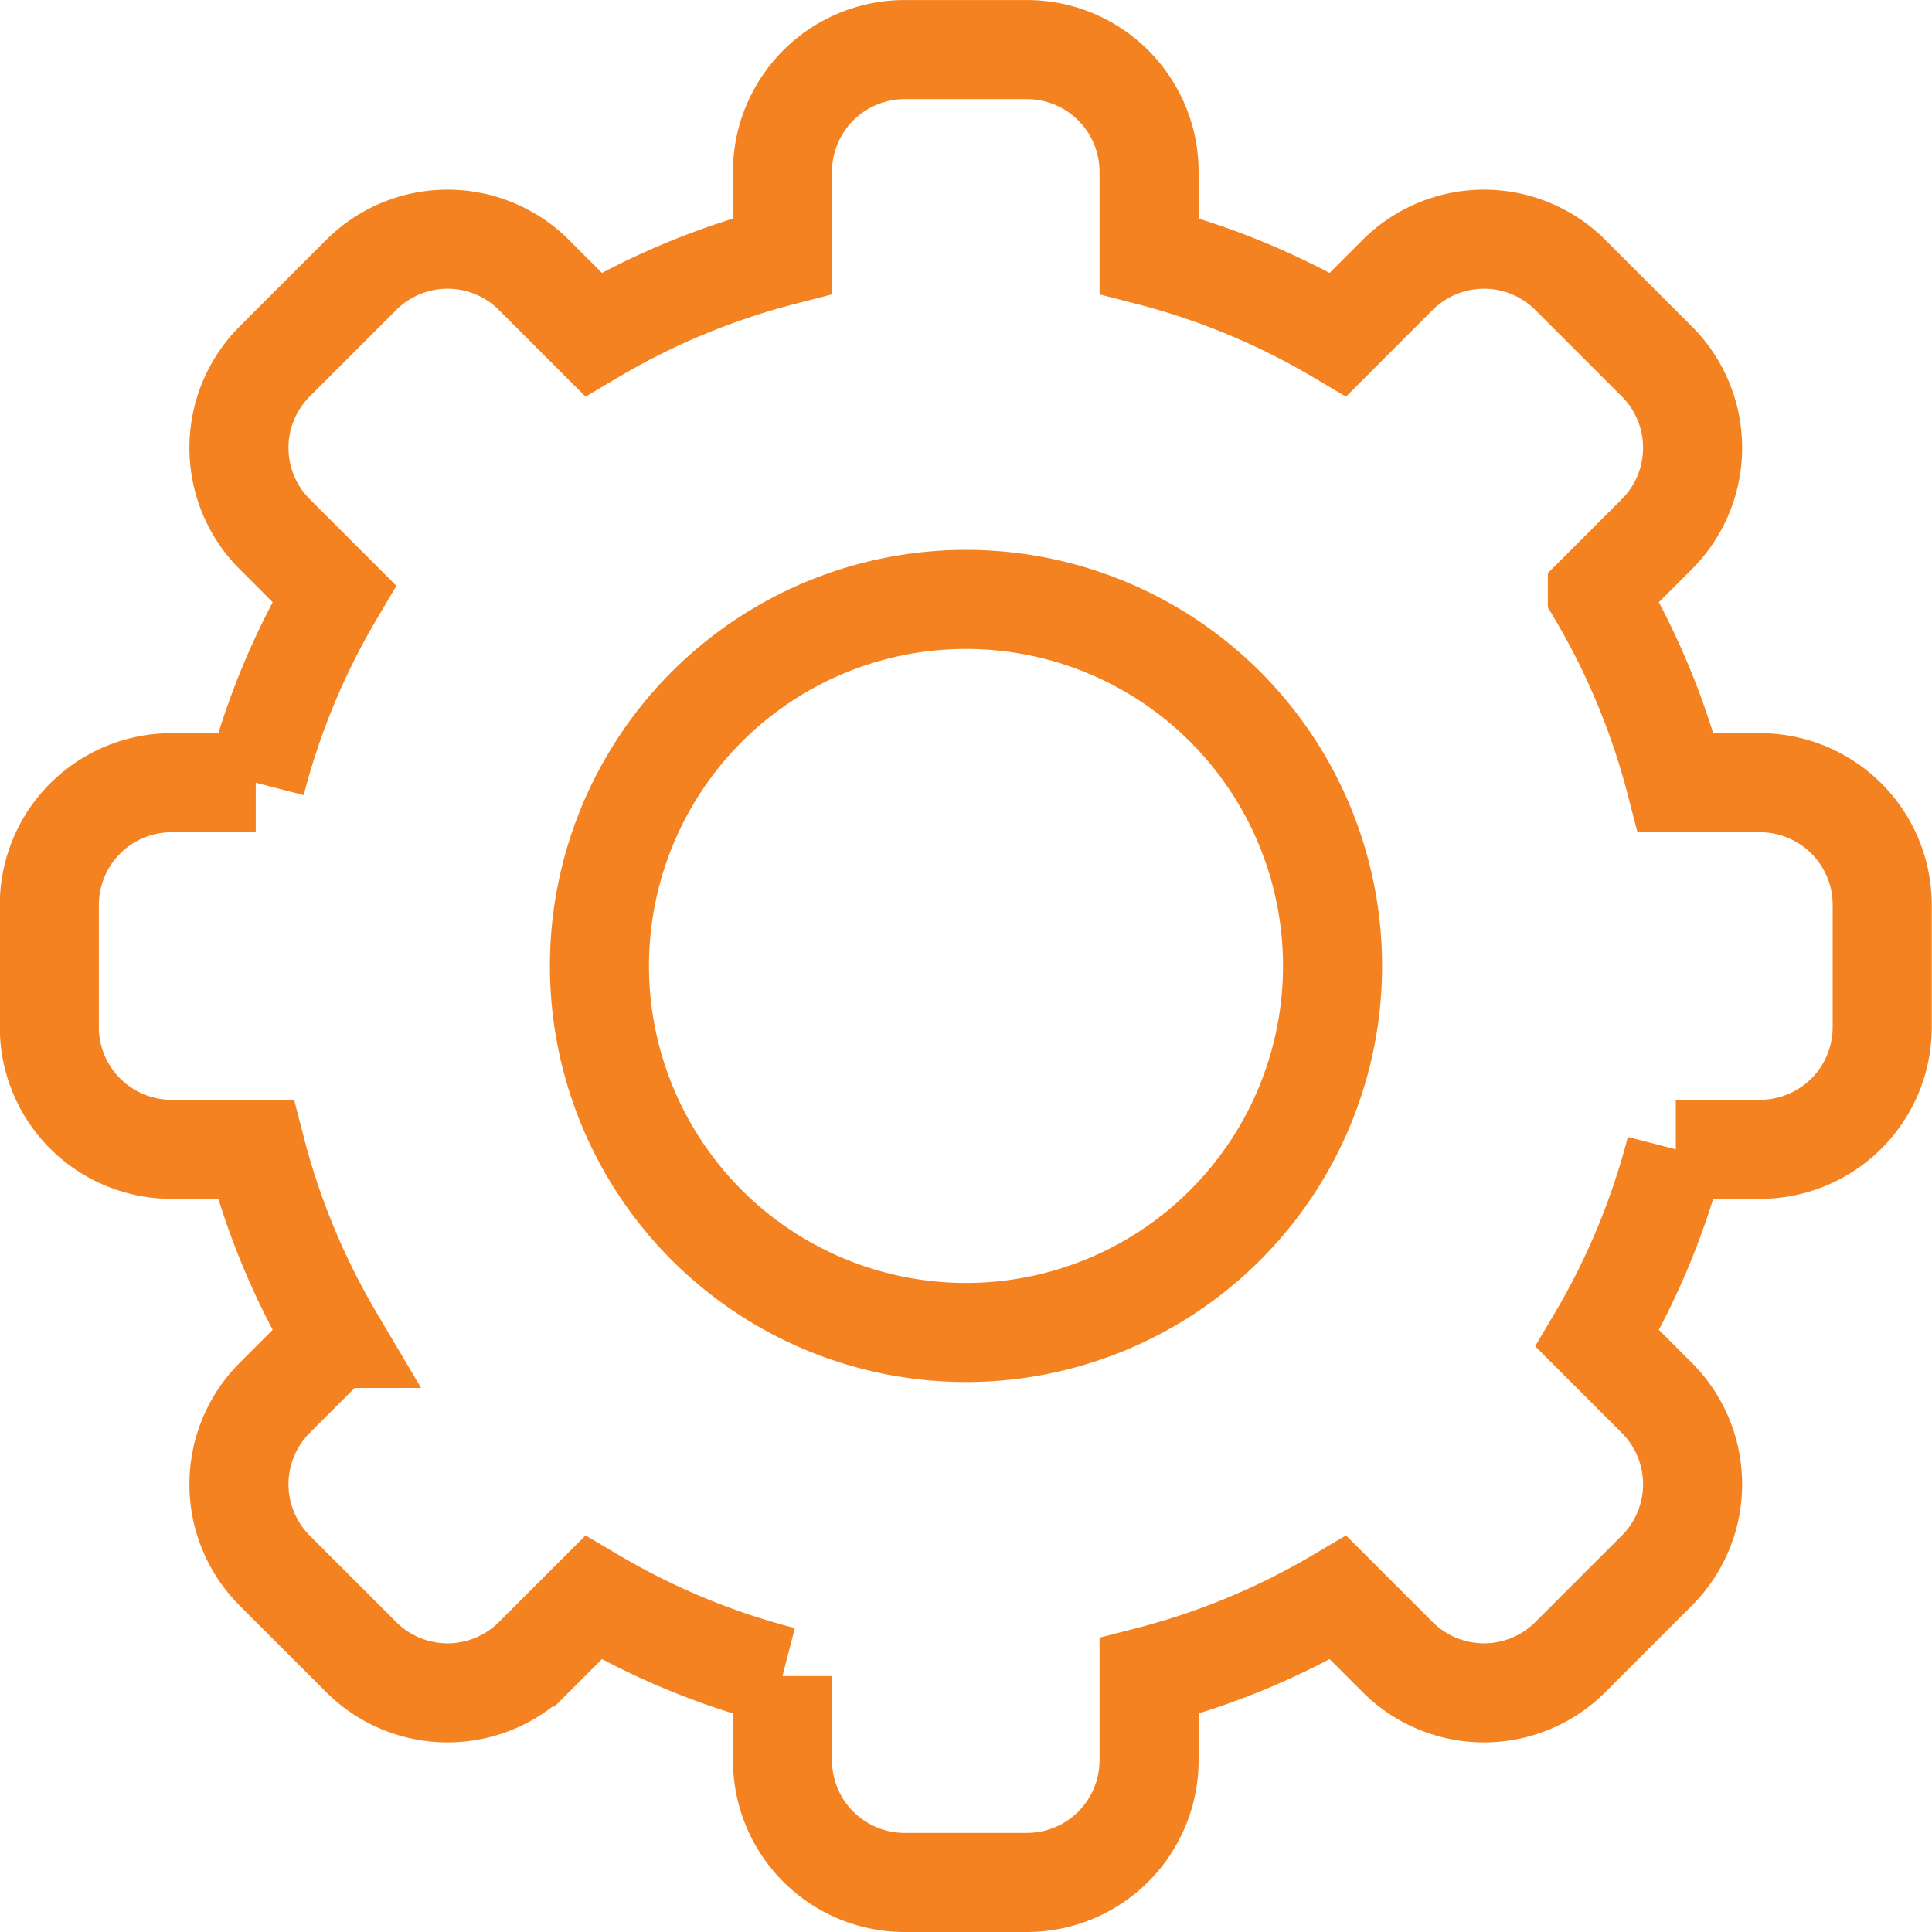 <svg xmlns="http://www.w3.org/2000/svg" width="39.004" height="39.004" viewBox="0 0 39.004 39.004">
  <g id="Electric_switch_gears" data-name="Electric switch gears" transform="translate(9232.815 -6294)">
    <path id="path129" d="M-363.4-68.207a14.723,14.723,0,0,1,3.817,1.584l1.2-1.2a2.466,2.466,0,0,1,1.745-.723,2.466,2.466,0,0,1,1.744.723l1.744,1.744a2.465,2.465,0,0,1,.723,1.744,2.465,2.465,0,0,1-.723,1.745l-1.2,1.2a14.727,14.727,0,0,1,1.584,3.817h1.7a2.467,2.467,0,0,1,2.467,2.467v2.467a2.467,2.467,0,0,1-2.467,2.467h-1.7a14.727,14.727,0,0,1-1.584,3.817l1.2,1.2a2.466,2.466,0,0,1,.723,1.745,2.465,2.465,0,0,1-.723,1.744l-1.744,1.744a2.465,2.465,0,0,1-1.744.723,2.466,2.466,0,0,1-1.745-.723l-1.2-1.2a14.723,14.723,0,0,1-3.817,1.584v1.7a2.467,2.467,0,0,1-2.467,2.467h-2.467a2.467,2.467,0,0,1-2.467-2.467v-1.7a14.723,14.723,0,0,1-3.817-1.584l-1.2,1.2a2.466,2.466,0,0,1-1.745.723,2.465,2.465,0,0,1-1.744-.723l-1.744-1.744a2.466,2.466,0,0,1-.723-1.744,2.466,2.466,0,0,1,.723-1.745l1.2-1.2a14.723,14.723,0,0,1-1.584-3.817h-1.7a2.467,2.467,0,0,1-2.467-2.467v-2.467a2.467,2.467,0,0,1,2.467-2.467h1.7a14.724,14.724,0,0,1,1.584-3.817l-1.2-1.2a2.466,2.466,0,0,1-.723-1.745,2.466,2.466,0,0,1,.723-1.744l1.744-1.744a2.465,2.465,0,0,1,1.744-.723,2.466,2.466,0,0,1,1.745.723l1.2,1.2a14.723,14.723,0,0,1,3.817-1.584v-1.7a2.467,2.467,0,0,1,2.467-2.467h2.467a2.467,2.467,0,0,1,2.467,2.467Z" transform="translate(-8846.217 6367.375)" fill="none" stroke="#f58220" stroke-linecap="round" stroke-width="2"/>
    <path id="path133" d="M-121.132,0a7.4,7.4,0,0,1,7.4,7.4,7.4,7.4,0,0,1-7.4,7.4,7.4,7.4,0,0,1-7.4-7.4A7.4,7.4,0,0,1-121.132,0Z" transform="translate(-9092.181 6306.101)" fill="none" stroke="#f58220" stroke-linecap="round" stroke-width="2"/>
  </g>
</svg>

